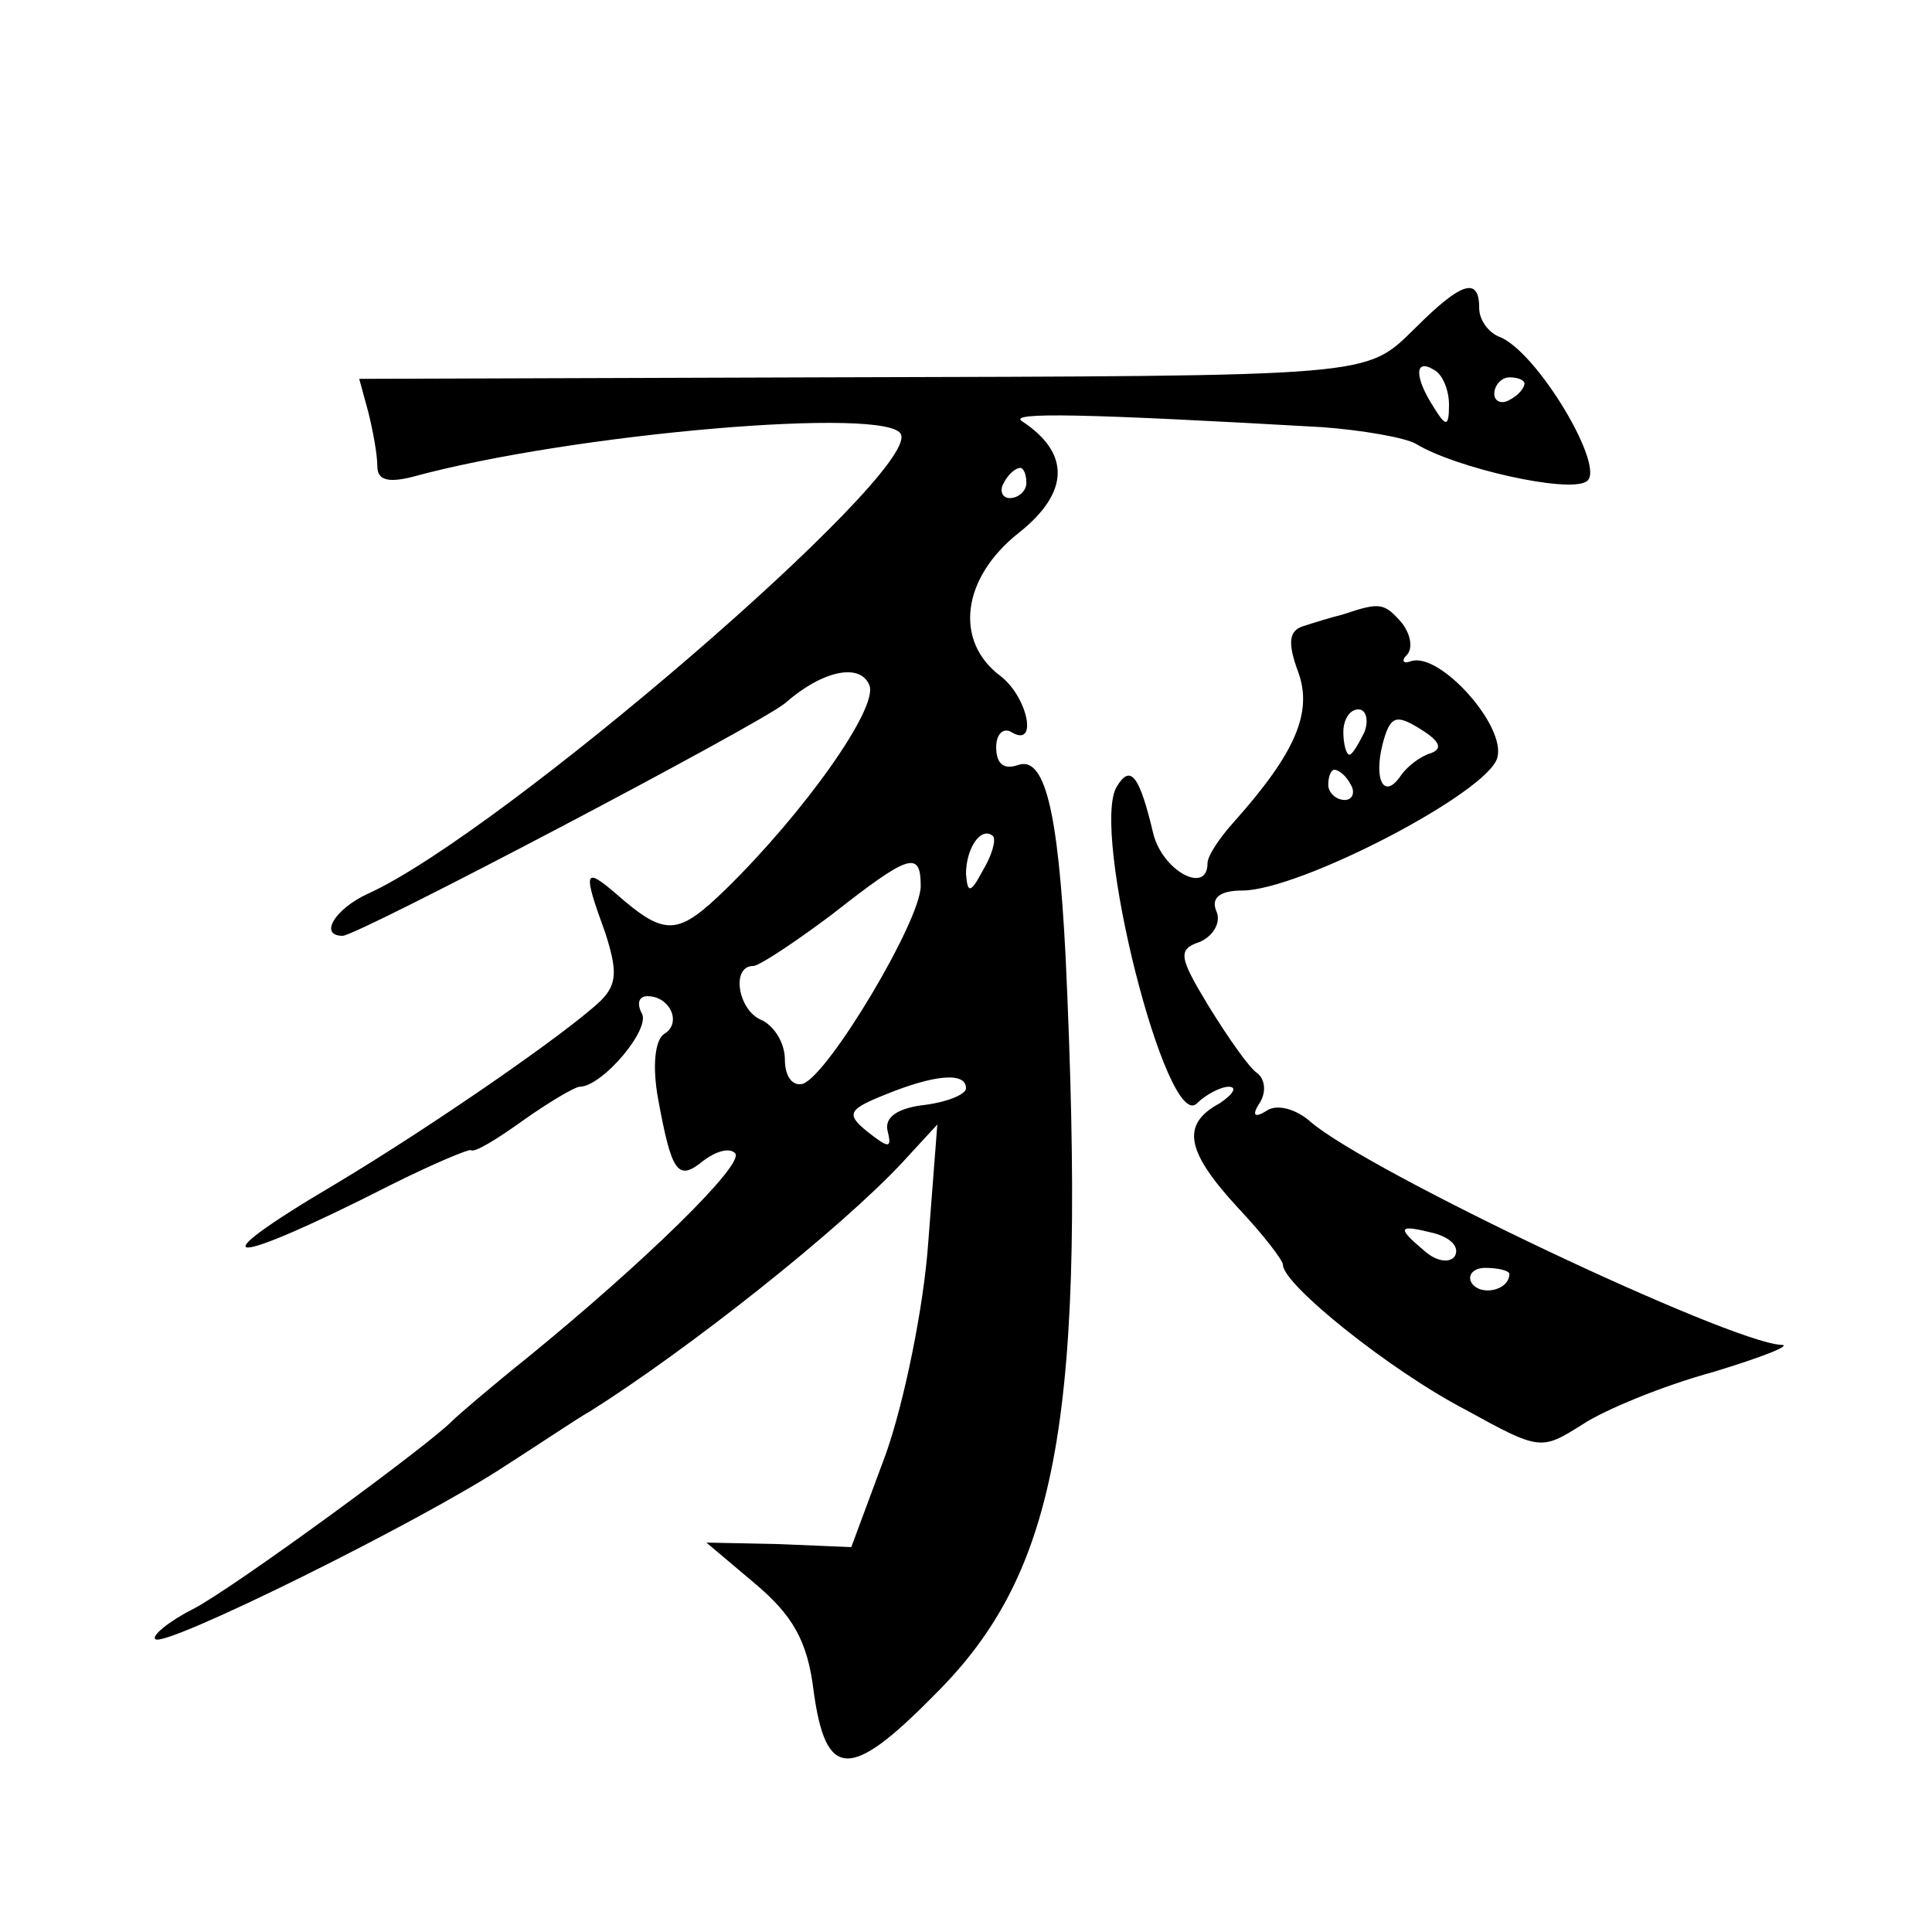 <?xml version="1.0" standalone="no"?>
<!DOCTYPE svg PUBLIC "-//W3C//DTD SVG 20010904//EN"
 "http://www.w3.org/TR/2001/REC-SVG-20010904/DTD/svg10.dtd">
<svg version="1.0" xmlns="http://www.w3.org/2000/svg"
 width="128pt" height="128pt" viewBox="0 0 128 128"
 preserveAspectRatio="xMidYMid meet">
<g transform="translate(0,128) scale(0.1,-0.1)"
fill="#0" stroke="none">
<path d="M938 1063 c-34 -33 -23 -32 -392 -33 l-308 -1 6 -22 c3 -12 6 -28 6 -36
0 -9 7 -11 23 -7 106 29 318 47 324 28 10 -27 -265 -264 -353 -304 -22 -10 -33
-28 -17 -28 10 0 276 140 293 154 25 22 50 27 56 12 6 -15 -43 -84 -95 -135 -32
-31 -40 -32 -73 -3 -21 18 -22 15 -7 -26 8 -25 8 -34 -3 -45 -22 -21 -110 -82 -175
-121 -95 -56 -74 -57 36 -1 28 14 52 24 53 23 2 -2 17 7 35 20 17 12 34 22 37 22
15 0 48 39 41 49 -3 6 -2 11 4 11 15 0 23 -18 11 -25 -6 -4 -8 -21 -4 -43 9 -49
13 -55 30 -41 8 6 17 9 21 5 7 -7 -61 -73 -137 -135 -25 -20 -47 -39 -50 -42 -14
-15 -145 -111 -172 -125 -16 -8 -28 -18 -25 -20 6 -6 176 78 232 115 22 14 47 31
56 36 65 41 165 120 207 165 l23 25 -6 -78 c-3 -43 -16 -106 -28 -140 l-23 -62
-48 2 -48 1 32 -27 c25 -21 35 -38 39 -71 8 -59 24 -60 80 -3 83 82 101 186 87
489 -5 98 -14 134 -32 127 -9 -3 -14 1 -14 12 0 9 5 13 10 10 18 -11 11 23 -7 37
-31 23 -26 65 12 95 34 27 34 53 2 74 -9 6 41 5 199 -4 27 -2 55 -7 62 -11 26 -16
101 -33 113 -25 14 8 -33 87 -58 96 -7 3 -13 11 -13 19 0 21 -12 17 -42 -13z m22
-51 c0 -15 -2 -15 -10 -2 -13 20 -13 33 0 25 6 -3 10 -14 10 -23z m50 14 c0 -3
-4 -8 -10 -11 -5 -3 -10 -1 -10 4 0 6 5 11 10 11 6 0 10 -2 10 -4z m-330 -66 c0
-5 -5 -10 -11 -10 -5 0 -7 5 -4 10 3 6 8 10 11 10 2 0 4 -4 4 -10z m-29 -257 c-8
-15 -10 -15 -11 -2 0 17 10 32 18 25 2 -3 -1 -13 -7 -23z m-41 -10 c0 -23 -61 -125
-78 -131 -7 -2 -12 5 -12 16 0 11 -7 22 -15 26 -16 6 -21 36 -6 36 4 0 28 16 52
34 51 40 59 43 59 19z m30 -134 c0 -4 -12 -9 -27 -11 -18 -2 -27 -8 -25 -17 3 -12
1 -12 -13 -1 -15 12 -13 15 12 25 32 13 53 15 53 4z M890 873 c-8 -2 -21 -6 -27
-8 -9 -3 -10 -11 -3 -30 10 -27 -2 -54 -42 -99 -10 -11 -18 -23 -18 -28 0 -21 -30
-5 -36 20 -9 38 -15 46 -24 31 -18 -28 33 -230 53 -210 6 6 16 11 21 11 6 0 3 -5
-6 -11 -26 -14 -22 -32 12 -69 17 -18 30 -35 30 -38 0 -13 71 -70 121 -96 49 -27
50 -27 77 -10 15 10 54 26 87 35 33 10 53 18 45 18 -35 2 -274 115 -312 148 -9
8 -22 12 -29 7 -8 -5 -10 -3 -4 6 4 7 3 15 -2 19 -5 3 -19 23 -32 44 -20 33 -21
38 -6 43 9 4 14 13 11 20 -4 9 2 14 17 14 38 0 163 65 169 88 6 21 -38 70 -57 64
-5 -2 -7 0 -3 4 4 4 3 13 -3 21 -12 14 -15 14 -39 6z m14 -78 c-4 -8 -8 -15 -10
-15 -2 0 -4 7 -4 15 0 8 4 15 10 15 5 0 7 -7 4 -15z m44 -14 c-7 -2 -16 -9 -20
-15 -11 -16 -18 -3 -12 21 5 19 9 20 25 10 13 -8 15 -13 7 -16z m-53 -21 c3 -5
1 -10 -4 -10 -6 0 -11 5 -11 10 0 6 2 10 4 10 3 0 8 -4 11 -10z m69 -312 c-3 -5
-12 -4 -20 3 -19 16 -18 18 6 12 11 -3 17 -9 14 -15z m36 -12 c0 -11 -19 -15 -25
-6 -3 5 1 10 9 10 9 0 16 -2 16 -4z"/>
</g>
</svg>
